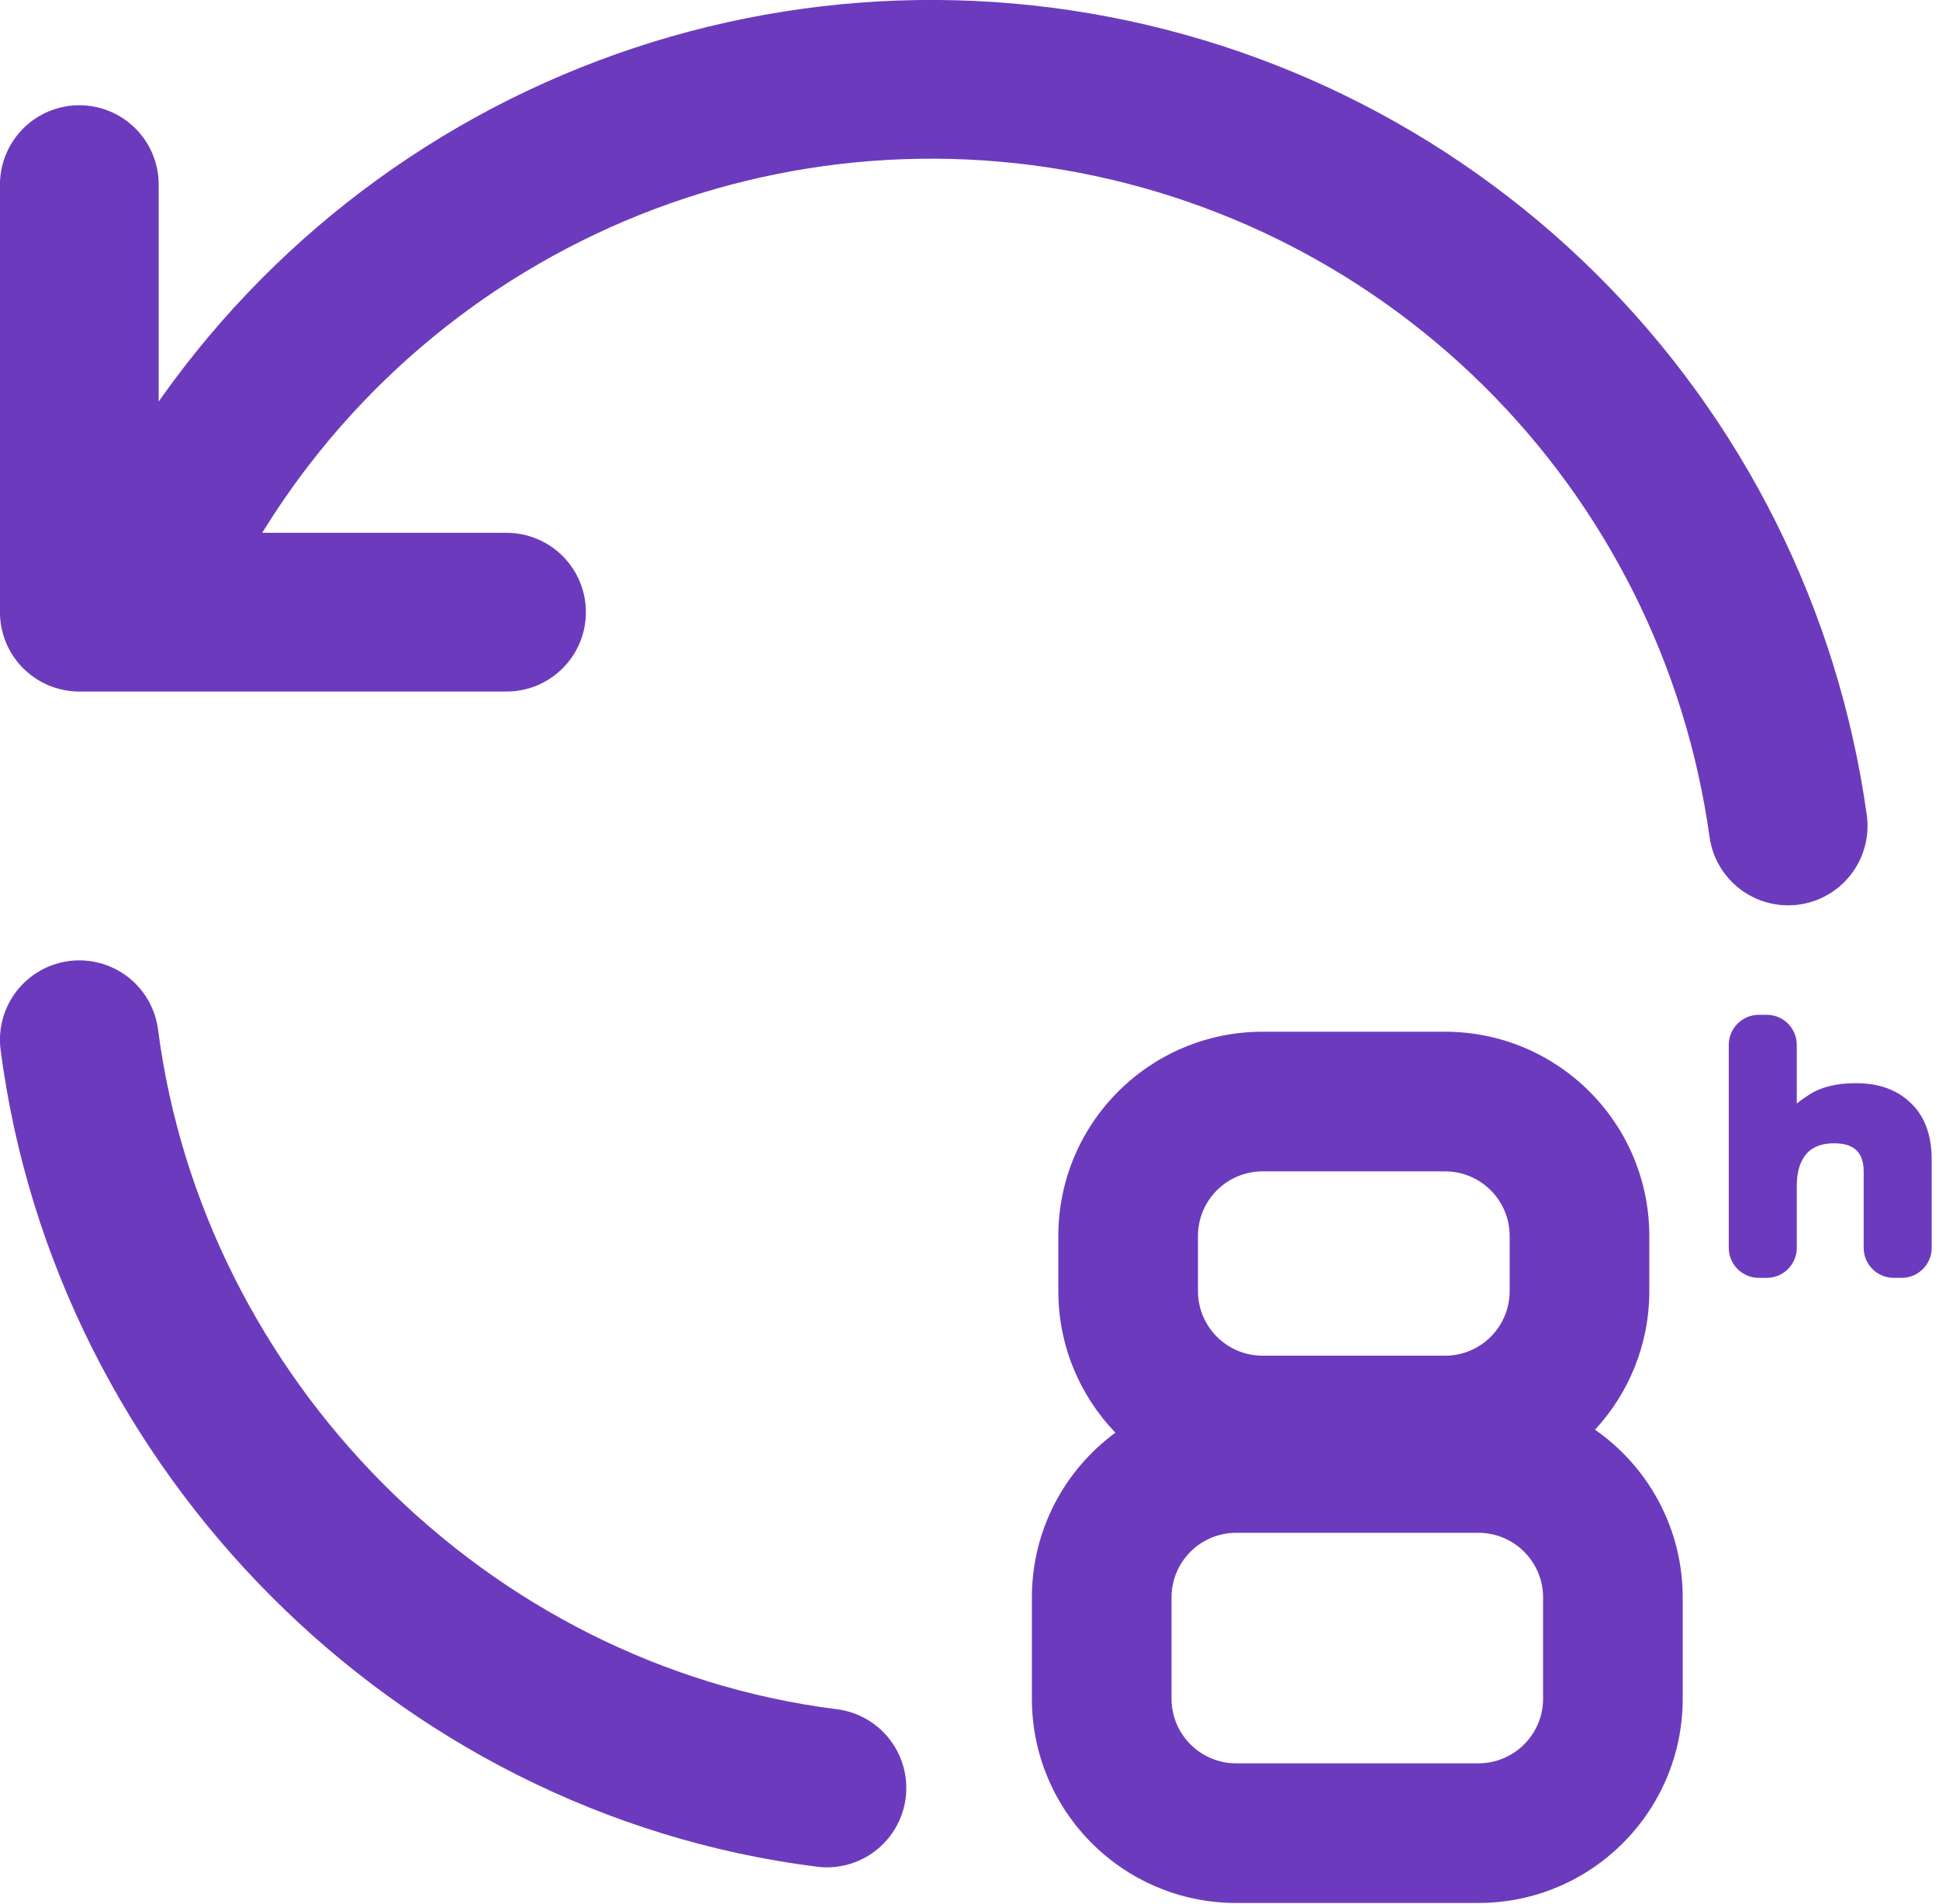 <svg xmlns="http://www.w3.org/2000/svg" fill="none" viewBox="0 0 220 216" height="216" width="220">
<path stroke-linejoin="round" stroke-linecap="round" stroke-width="18.011" stroke="#6C3BBD" d="M202.884 93.718C199.921 72.374 190.028 52.598 174.73 37.436C159.432 22.273 139.578 12.566 118.226 9.808C96.873 7.05 75.207 11.396 56.565 22.175C37.922 32.955 23.338 49.569 15.059 69.461M9 20.947V69.461H57.471M9 117.975C14.671 161.637 50.007 197.367 93.824 202.874"></path>
<path fill="#6C3BBD" d="M163.952 117.066C176.754 117.066 187.132 127.444 187.132 140.246V146.491C187.132 152.565 184.794 158.091 180.972 162.224C186.985 166.411 190.922 173.374 190.922 181.258V192.742C190.922 205.544 180.544 215.922 167.742 215.922H140.258C127.456 215.922 117.078 205.544 117.078 192.742V181.258C117.078 173.583 120.809 166.779 126.555 162.561C122.545 158.394 120.078 152.731 120.078 146.491V140.246C120.078 127.444 130.456 117.066 143.258 117.066H163.952ZM140.258 173.922C136.207 173.922 132.922 177.207 132.922 181.258V192.742C132.922 196.793 136.207 200.078 140.258 200.078H167.742C171.793 200.078 175.078 196.793 175.078 192.742V181.258C175.078 177.207 171.793 173.922 167.742 173.922H140.258ZM143.258 132.91C139.207 132.91 135.922 136.195 135.922 140.246V146.491C135.922 150.542 139.207 153.826 143.258 153.826H163.952C168.003 153.826 171.287 150.542 171.287 146.491V140.246C171.287 136.195 168.003 132.91 163.952 132.91H143.258Z"></path>
<path stroke-width="0.853" stroke="#6C3BBD" fill="#6C3BBD" d="M200.454 115.573C202.102 115.573 203.438 116.91 203.438 118.559V124.853C203.438 125.371 203.449 125.803 203.449 126.371C203.59 126.149 203.742 125.955 203.91 125.777C204.336 125.327 204.849 125.001 205.427 124.619C206.733 123.745 208.46 123.33 210.567 123.33C213.047 123.33 215.049 124.031 216.518 125.478L216.791 125.753C218.112 127.168 218.746 129.135 218.746 131.594V141.584C218.746 143.232 217.41 144.568 215.762 144.568H214.866C213.218 144.568 211.881 143.232 211.881 141.584V132.975C211.881 132.075 211.718 131.384 211.424 130.873L211.42 130.866L211.417 130.86C211.145 130.349 210.74 129.966 210.188 129.706L210.182 129.703C209.651 129.443 208.956 129.3 208.075 129.3C207.08 129.3 206.245 129.504 205.557 129.894C204.877 130.279 204.355 130.858 203.993 131.649L203.991 131.654C203.63 132.421 203.438 133.397 203.438 134.6V141.584C203.438 143.232 202.102 144.568 200.454 144.568H199.559C197.91 144.568 196.573 143.232 196.573 141.584V118.559C196.573 116.91 197.91 115.573 199.559 115.573H200.454Z"></path>
</svg>
